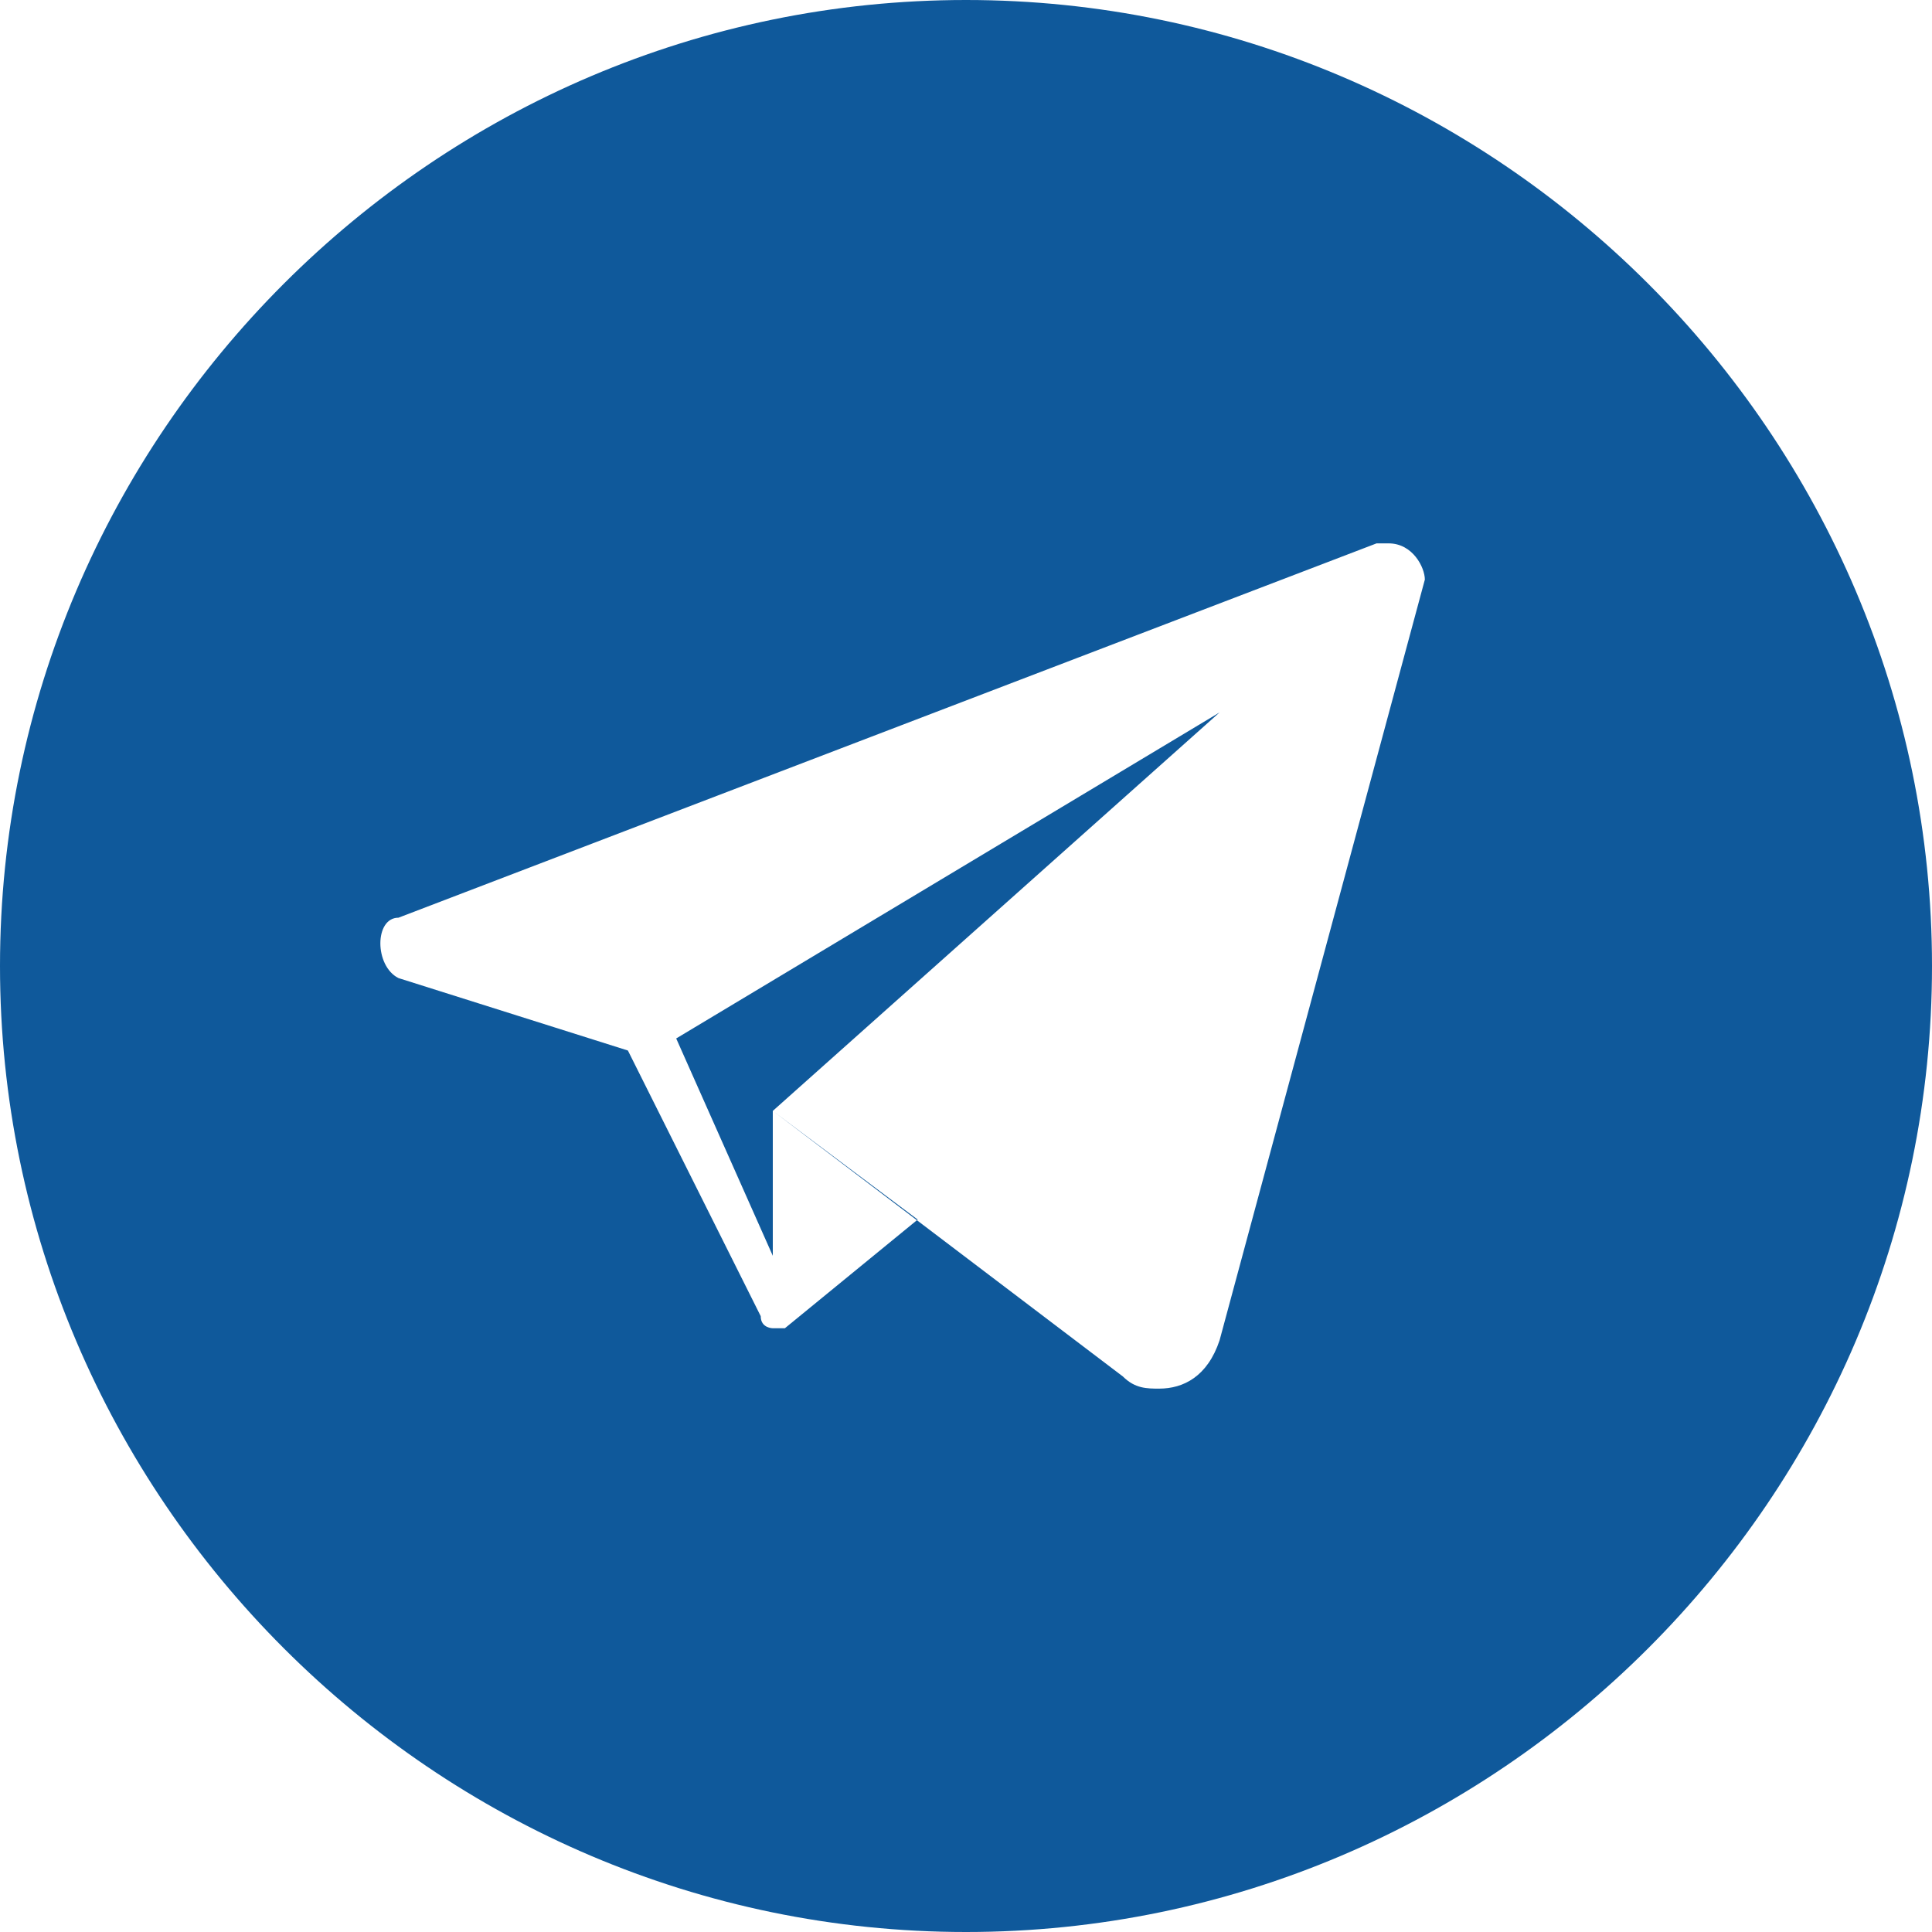 <?xml version="1.0" encoding="utf-8"?>
<!-- Generator: Adobe Illustrator 24.0.0, SVG Export Plug-In . SVG Version: 6.00 Build 0)  -->
<svg version="1.1" id="Layer_1" xmlns="http://www.w3.org/2000/svg" xmlns:xlink="http://www.w3.org/1999/xlink" x="0px" y="0px"
	 viewBox="0 0 16 16" style="enable-background:new 0 0 16 16;" xml:space="preserve">
<style type="text/css">
	.st0{fill:#0F599B;}
</style>
<path class="st0" d="M5.6,8.6l0.8,1.8L6.4,9.2l3.7-3.3L5.6,8.6z M8,0C3.6,0,0,3.6,0,8s3.6,8,8,8s8-3.6,8-8S12.4,0,8,0z M10.1,11.1
	c-0.1,0.3-0.3,0.4-0.5,0.4c-0.1,0-0.2,0-0.3-0.1L6.4,9.2l1.2,0.9L6.5,11c0,0-0.1,0-0.1,0c0,0-0.1,0-0.1-0.1l0,0l0,0c0,0,0,0,0,0
	L5.2,8.7L3.3,8.1C3.1,8,3.1,7.6,3.3,7.6l8.1-3.1c0,0,0.1,0,0.1,0c0.2,0,0.3,0.2,0.3,0.3L10.1,11.1z"/>
</svg>
